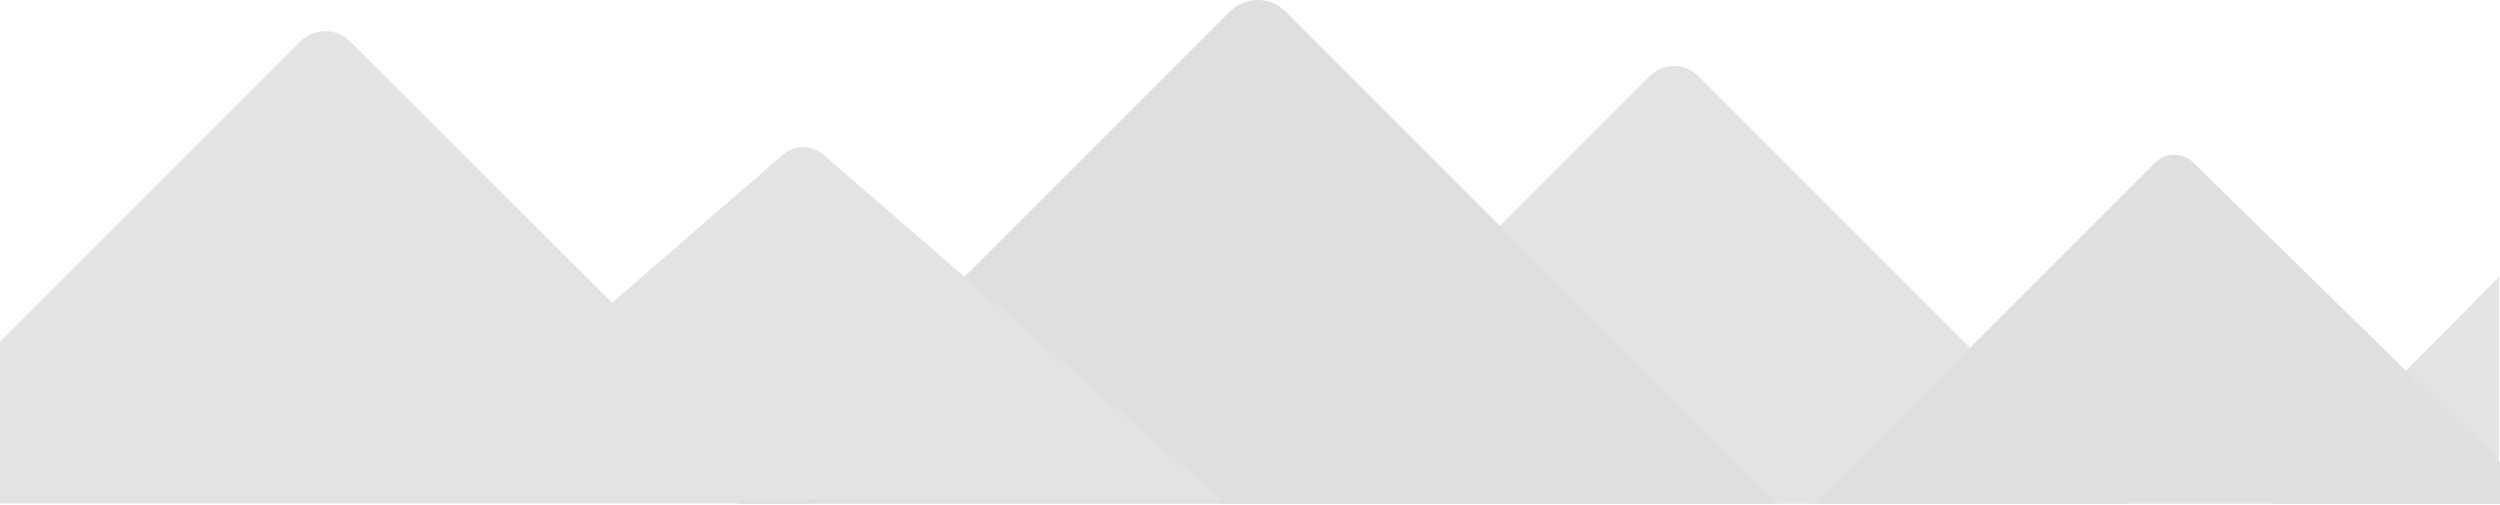 <?xml version="1.0" encoding="UTF-8"?>
<svg width="1440px" height="291px" viewBox="0 0 1440 291" version="1.1" xmlns="http://www.w3.org/2000/svg" xmlns:xlink="http://www.w3.org/1999/xlink">
  <g stroke="none" stroke-width="1" fill="none" fill-rule="evenodd">
    <g fill-rule="nonzero">
      <polygon id="Shape" fill="#E3E3E3" points="1439.501 159.49 1309.64 290.171 1439.501 290.171"></polygon>
      <path d="M0,290 L468.518,290 L201.799,23.967 C193.77,15.939 180.754,15.939 172.725,23.967 L0,196.693 L0,290 Z" id="Shape" fill="#E3E3E3"></path>
      <path d="M950.257,43.731 L703.817,290.171 L1224.588,290.171 L978.148,43.731 C970.446,36.03 957.959,36.03 950.257,43.731 Z" id="Shape" fill="#E3E3E3"></path>
      <path d="M708.433,6.646 L424.908,290.171 L1024.047,290.171 L740.521,6.646 C731.66,-2.215 717.294,-2.215 708.433,6.646 Z" id="Shape" fill="#DFDFDF"></path>
      <path d="M449.741,90.15 L221.806,287.684 L703.474,287.684 L475.538,90.15 C472.117,86.729 467.478,84.808 462.64,84.808 C457.802,84.808 453.162,86.729 449.741,90.15 Z" id="Shape" fill="#E3E3E3"></path>
      <path d="M1440,266.584 L1263.488,93.766 C1260.54,90.818 1256.542,89.163 1252.374,89.163 C1248.205,89.163 1244.207,90.818 1241.26,93.766 L1044.854,290.171 L1440,290.171 L1440,266.584 Z" id="Shape" fill="#DFDFDF"></path>
    </g>
  </g>
</svg>